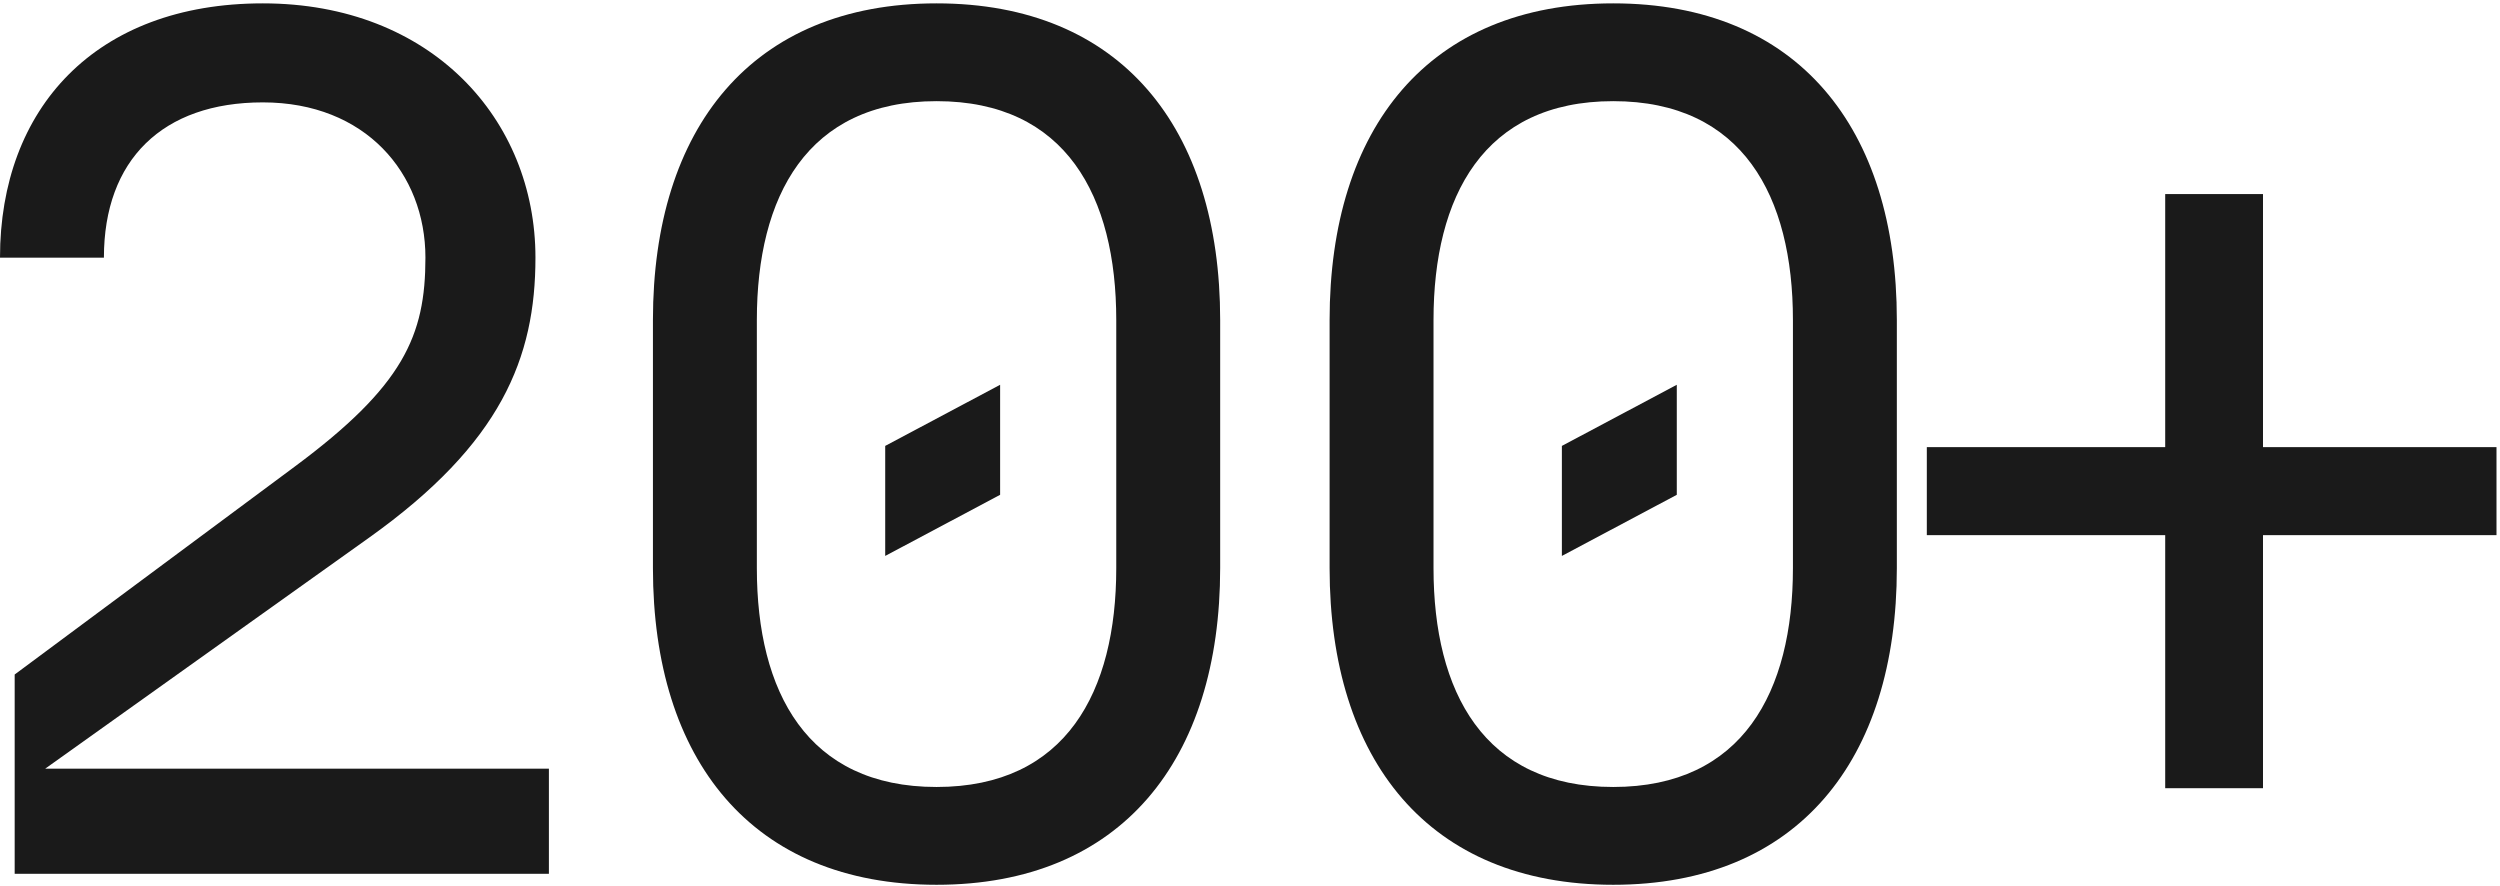 <svg width="409" height="145" viewBox="0 0 409 145" fill="none" xmlns="http://www.w3.org/2000/svg">
<path d="M354.227 128.95V87.55H315.227V73.15H354.227V31.75H370.227V73.15H408.427V87.55H370.227V128.95H354.227Z" fill="#1A1A1A"/>
<path d="M217.523 52.35C217.523 20.95 233.723 0.55 263.923 0.55C294.123 0.55 310.323 20.95 310.323 52.35V92.95C310.323 124.35 294.123 144.75 263.923 144.75C233.723 144.75 217.523 124.35 217.523 92.95V52.35ZM234.523 92.95C234.523 113.15 242.723 128.75 263.923 128.75C285.123 128.75 293.323 113.15 293.323 92.95V52.35C293.323 32.15 285.123 16.55 263.923 16.55C242.723 16.55 234.523 32.15 234.523 52.35V92.95ZM255.523 90.95V72.95L274.323 62.95V80.95L255.523 90.95Z" fill="#1A1A1A"/>
<path d="M106.82 52.35C106.82 20.95 123.02 0.55 153.22 0.55C183.42 0.55 199.62 20.95 199.62 52.35V92.95C199.62 124.35 183.42 144.75 153.22 144.75C123.02 144.75 106.82 124.35 106.82 92.95V52.35ZM123.82 92.95C123.82 113.15 132.02 128.75 153.22 128.75C174.42 128.75 182.62 113.15 182.62 92.95V52.35C182.62 32.15 174.42 16.55 153.22 16.55C132.02 16.55 123.82 32.15 123.82 52.35V92.95ZM144.82 90.95V72.95L163.62 62.95V80.95L144.82 90.95Z" fill="#1A1A1A"/>
<path d="M2.4 142.95V110.35L48.2 76.35C66 63.15 69.6 54.95 69.6 42.15C69.6 28.35 59.8 16.75 43 16.75C26.6 16.75 17 26.15 17 42.15H0C0 17.75 15.6 0.55 43 0.55C70.6 0.55 87.6 19.55 87.6 42.15C87.6 58.55 82 72.55 60.4 87.95L7.4 125.75H89.8V142.95H2.4Z" fill="#1A1A1A"/>
</svg>
